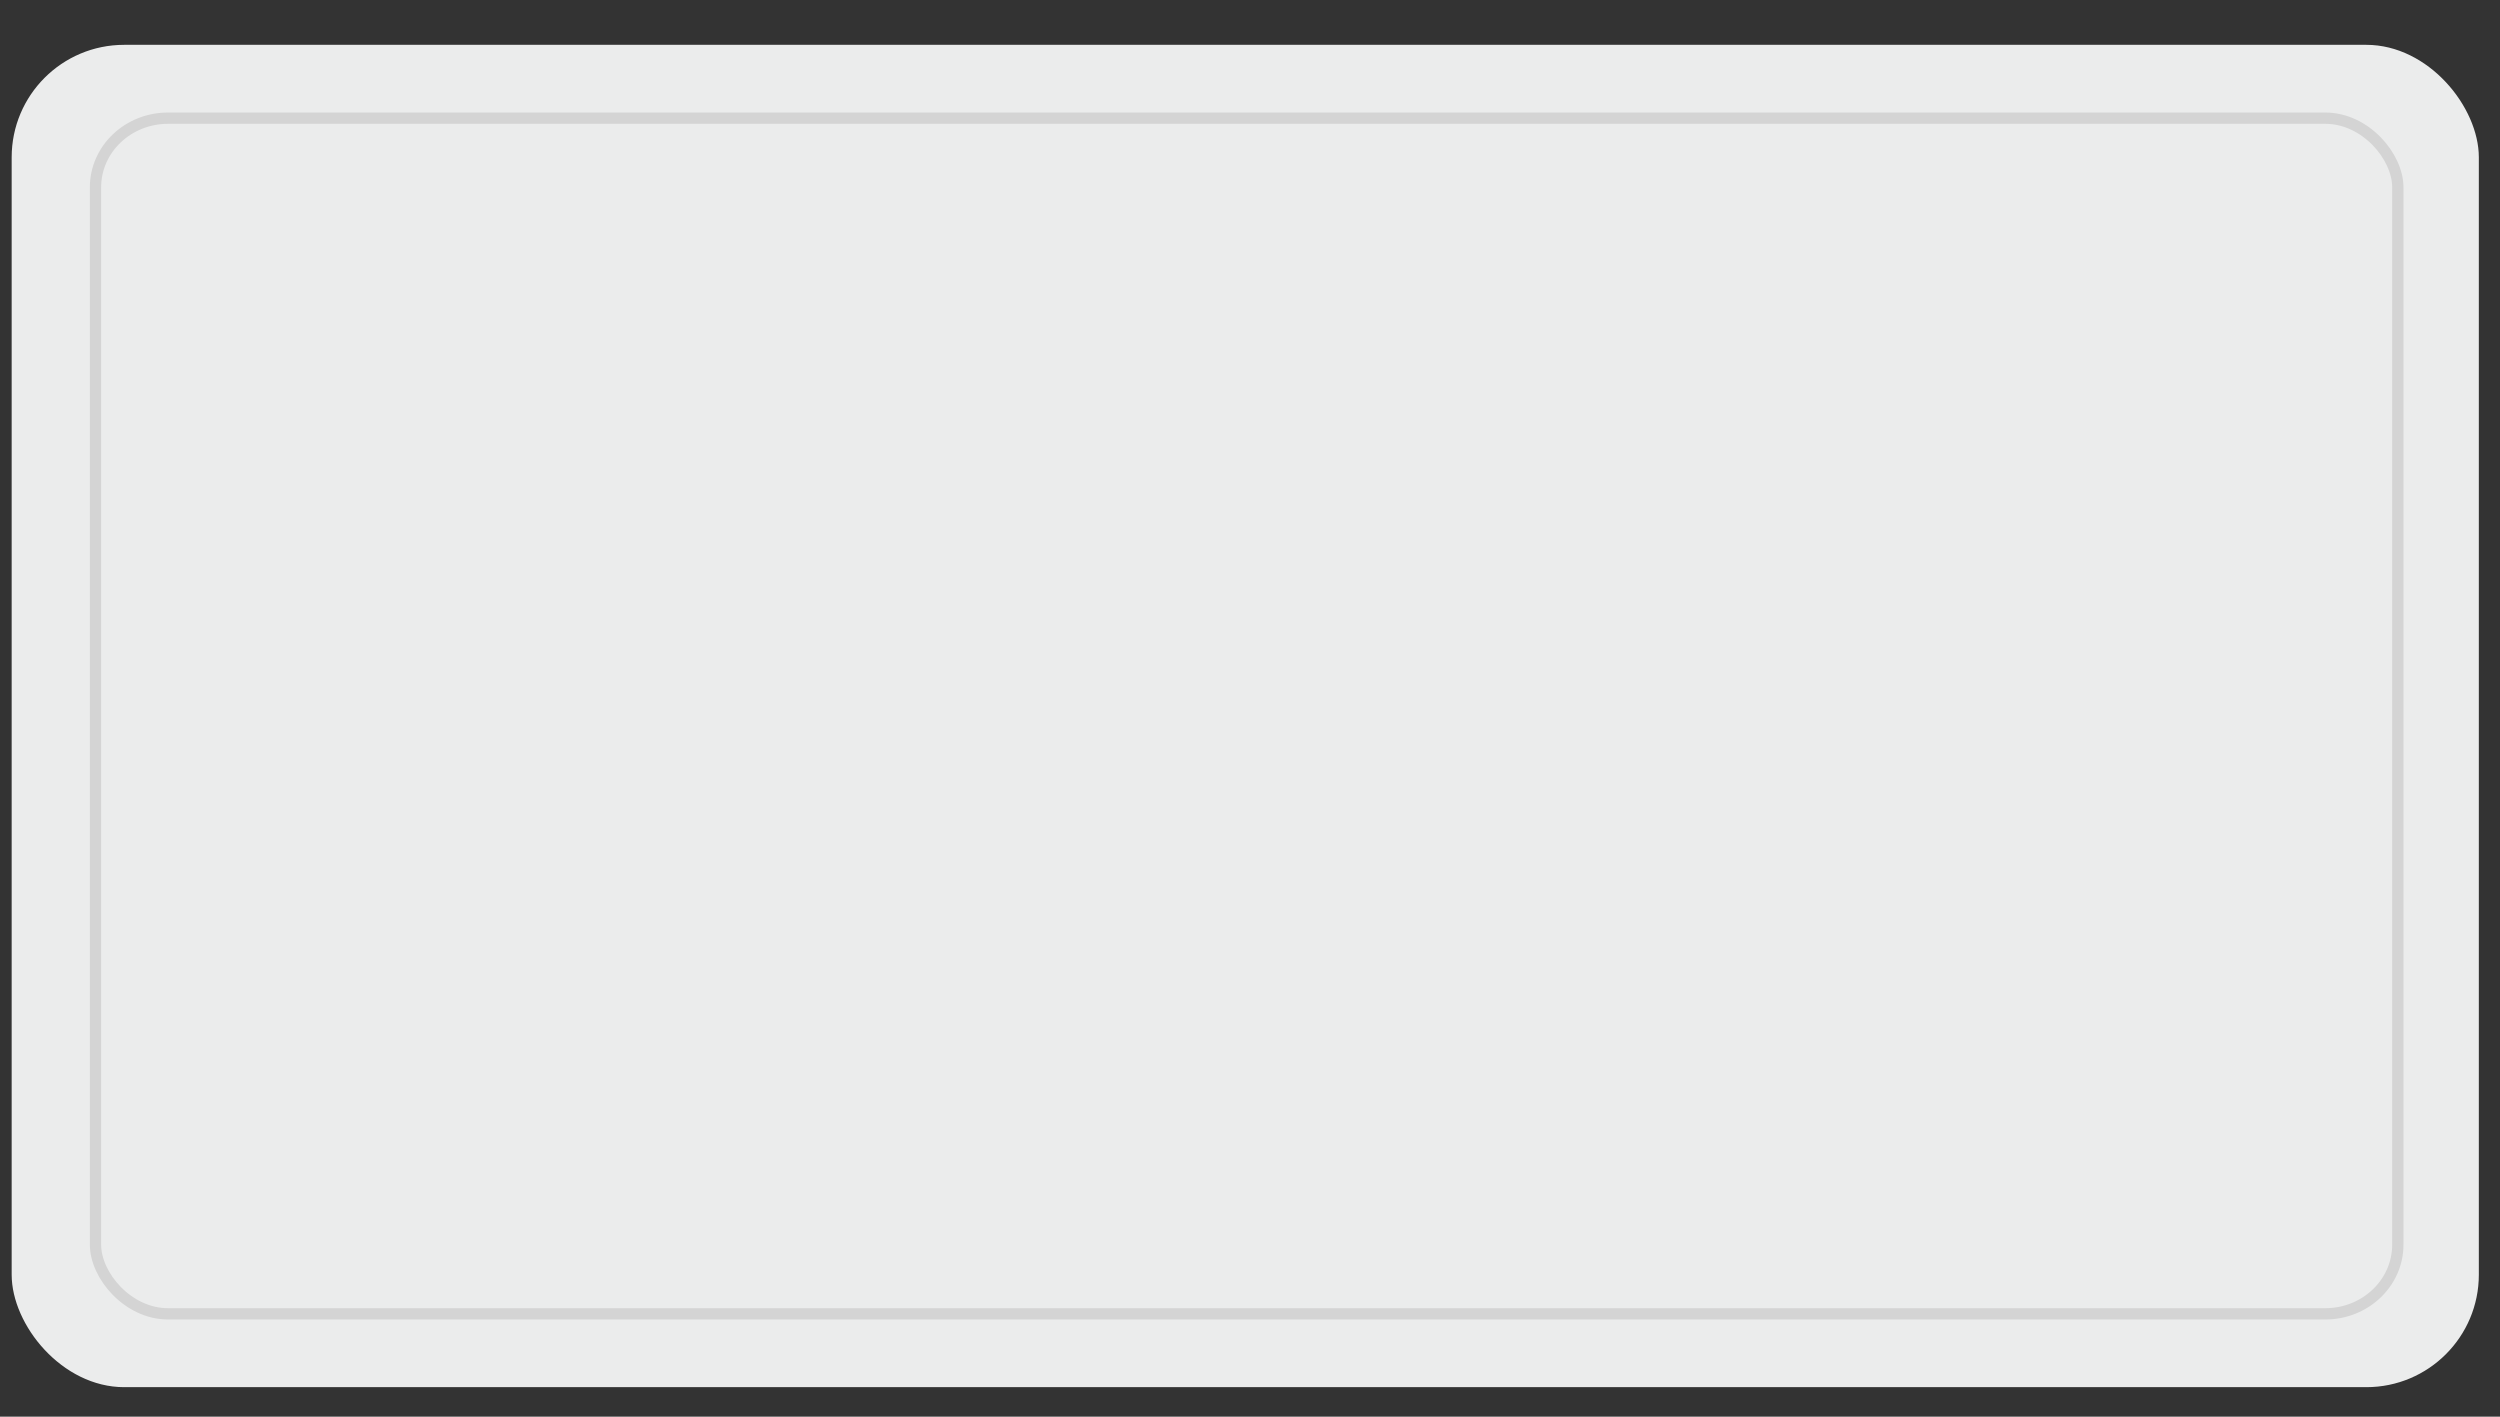 <?xml version="1.0" encoding="UTF-8"?> <!-- Creator: CorelDRAW X7 --> <svg xmlns="http://www.w3.org/2000/svg" xmlns:xlink="http://www.w3.org/1999/xlink" xml:space="preserve" width="150mm" height="85mm" style="shape-rendering:geometricPrecision; text-rendering:geometricPrecision; image-rendering:optimizeQuality; fill-rule:evenodd; clip-rule:evenodd" viewBox="0 0 15000 8500"><rect x="0" y="0" width="15000" height="8500" fill="#333333" stroke="none"/> <defs> <style type="text/css"> <![CDATA[ .str0 {stroke:#D4D4D4;stroke-width:67.73} .fil0 {fill:#EBECEC} ]]> </style> </defs> <g id="Слой_x0020_1">  <g id="_299966488"> <rect class="fil0" x="70" y="269" width="14803" height="8054" rx="675" ry="675"></rect> <rect class="fil0 str0" x="573" y="709" width="13814" height="7174" rx="435" ry="415"></rect> </g> </g> </svg> 